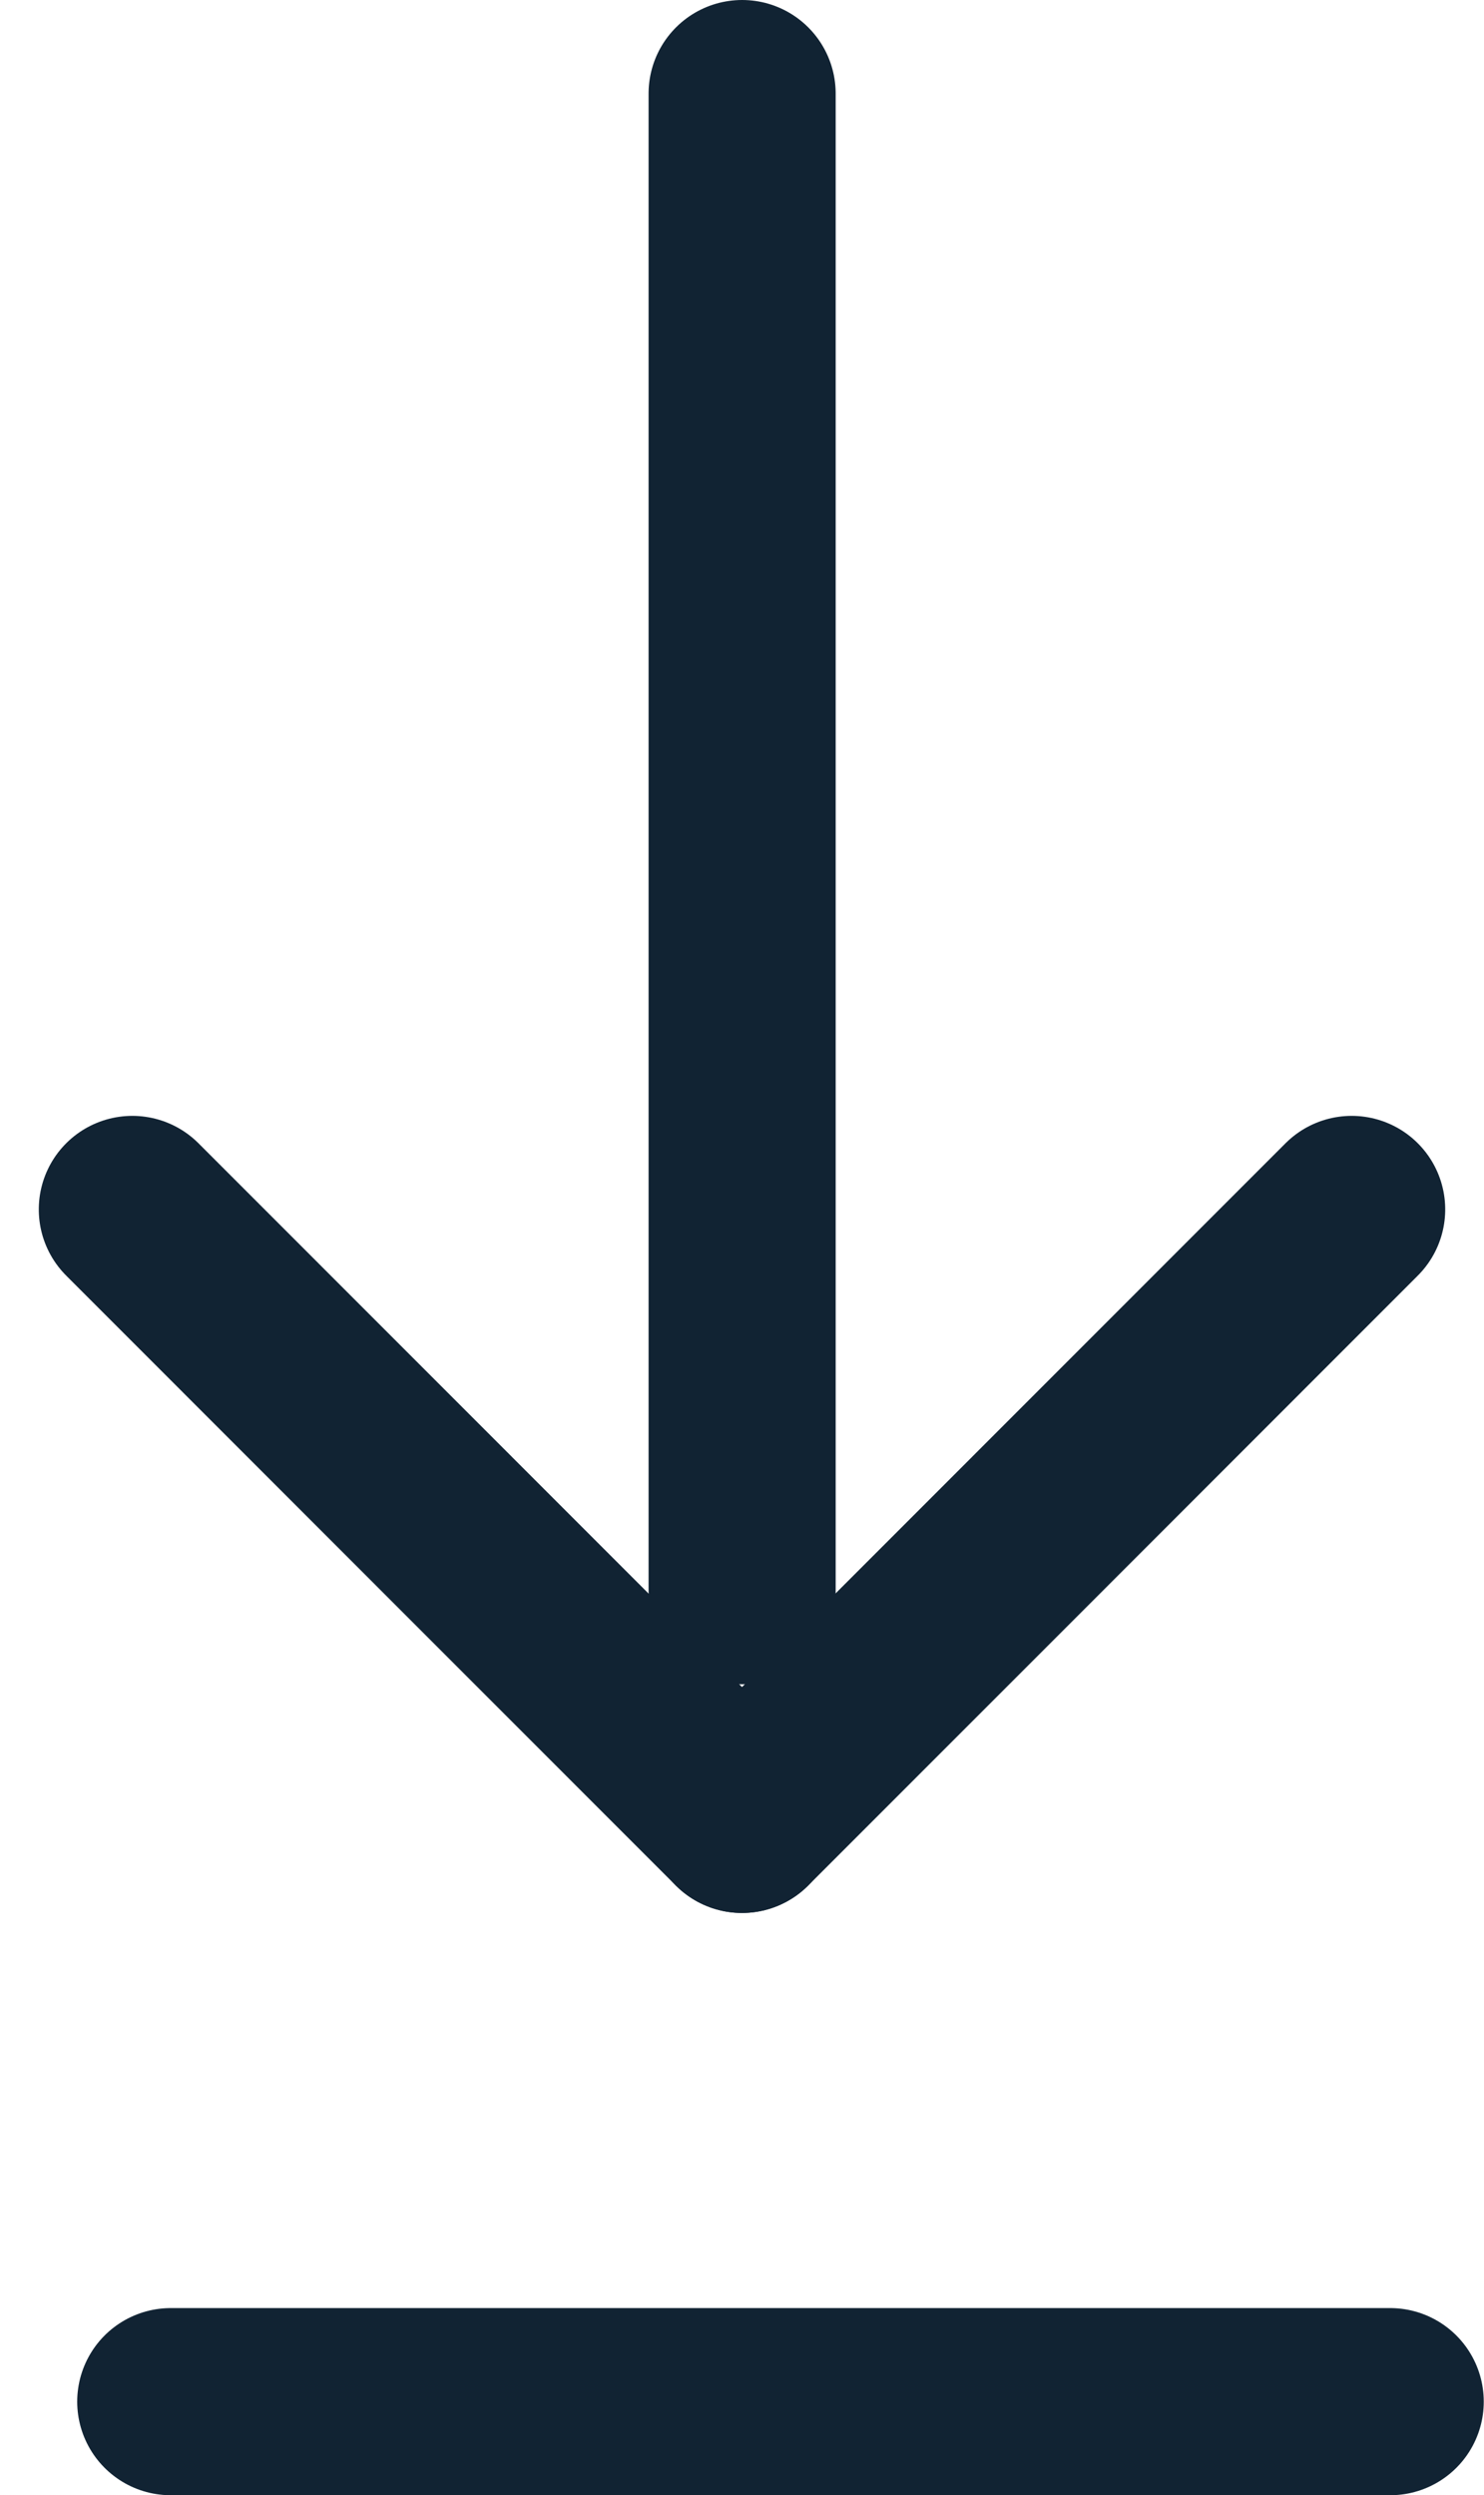 <svg xmlns="http://www.w3.org/2000/svg" width="11.898" height="20" viewBox="0 0 11.898 20"><defs><style>.a{fill:none;stroke:#112333;stroke-linecap:round;stroke-width:1.5px;}</style></defs><g transform="translate(-16.939 -11.75)"><g transform="translate(-0.001 -5)"><g transform="translate(27.777 15) rotate(90)"><line class="a" x1="12" transform="translate(2.5 4.887)"></line><line class="a" x1="4.889" y1="4.888" transform="translate(11.444)"></line><line class="a" x1="4.889" y2="4.888" transform="translate(11.444 4.888)"></line></g></g><line class="a" x2="9.777" transform="translate(18.308 31)"></line></g></svg>